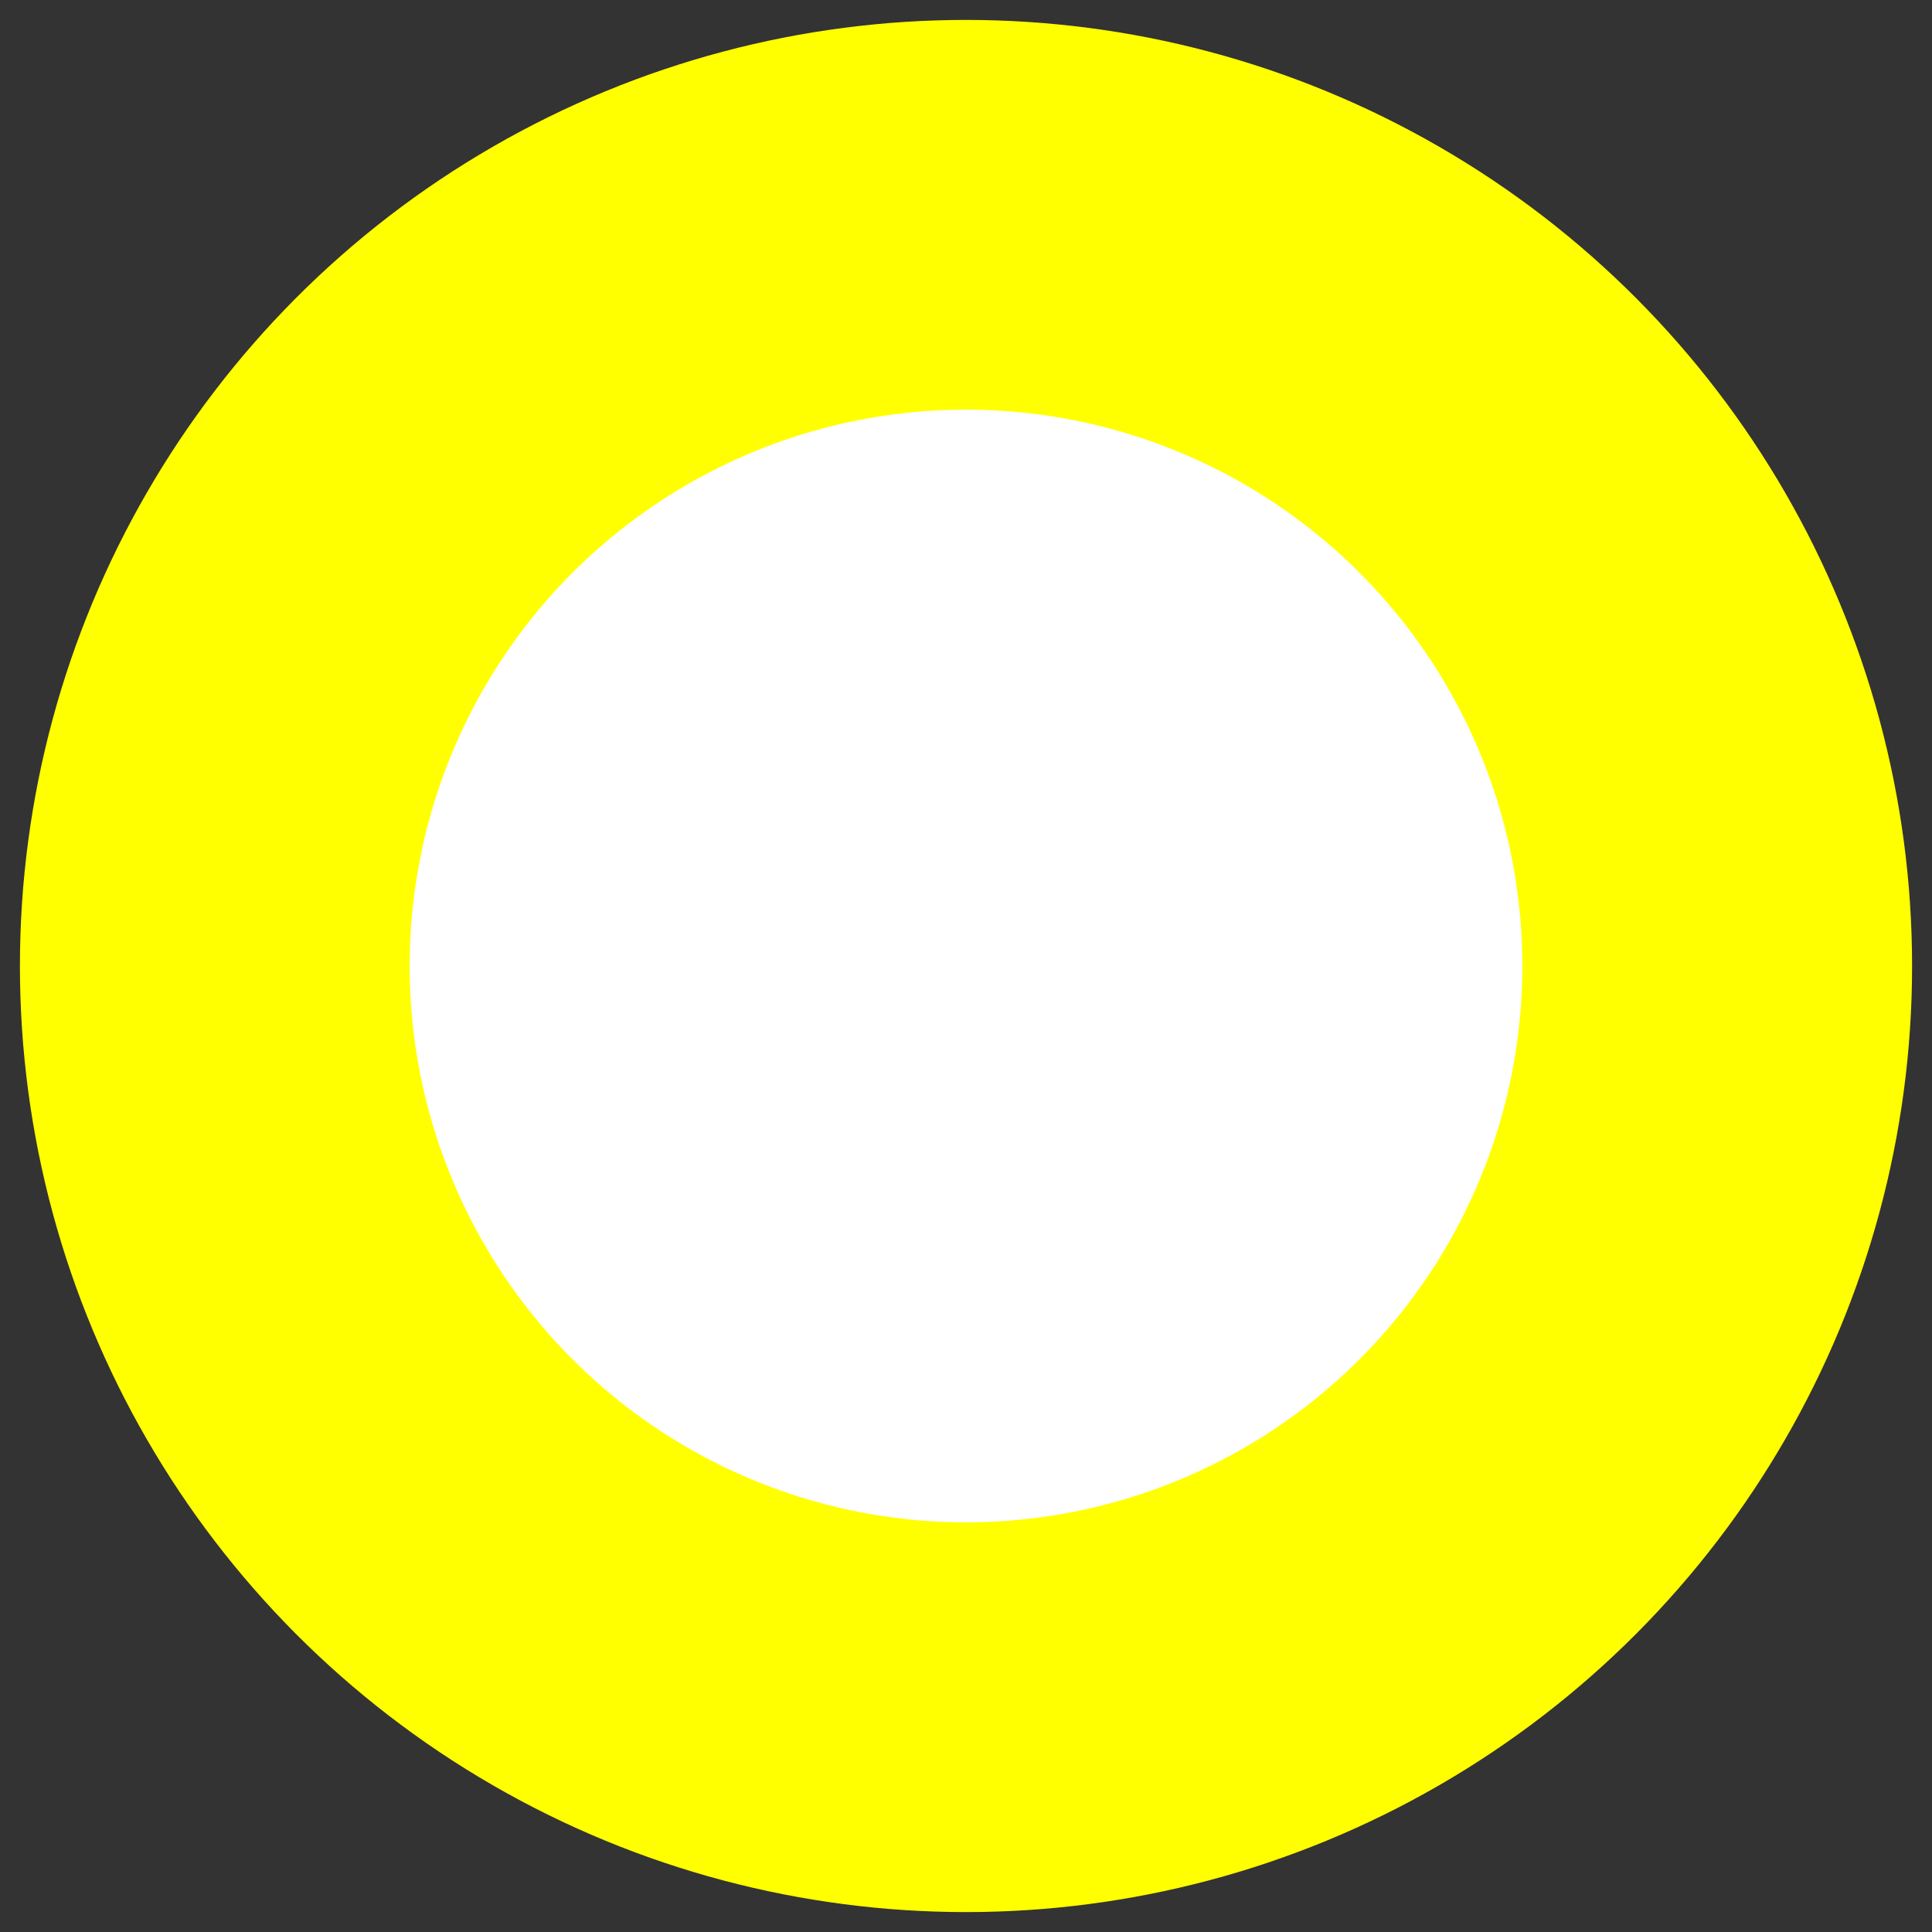 <?xml version="1.0" encoding="utf-8" ?>
<svg baseProfile="full" height="210" version="1.1" viewBox="0 0 210 210" width="210" xmlns="http://www.w3.org/2000/svg" xmlns:ev="http://www.w3.org/2001/xml-events" xmlns:xlink="http://www.w3.org/1999/xlink"><rect x="0" y="0" width="210" height="210" fill="#333333" stroke="none"/><defs /><ellipse cx="105.0" cy="105.0" fill="rgb(255,255,0)" fill-opacity="1" rx="100.0" ry="100.0" stroke="rgb(255,255,0)" stroke-width="1.5mm" /><defs /><ellipse cx="105.0" cy="105.0" fill="rgb(255,255,255)" fill-opacity="1" rx="60.0" ry="60.0" stroke="rgb(255,255,255)" stroke-width="0.25mm" /><defs /></svg>